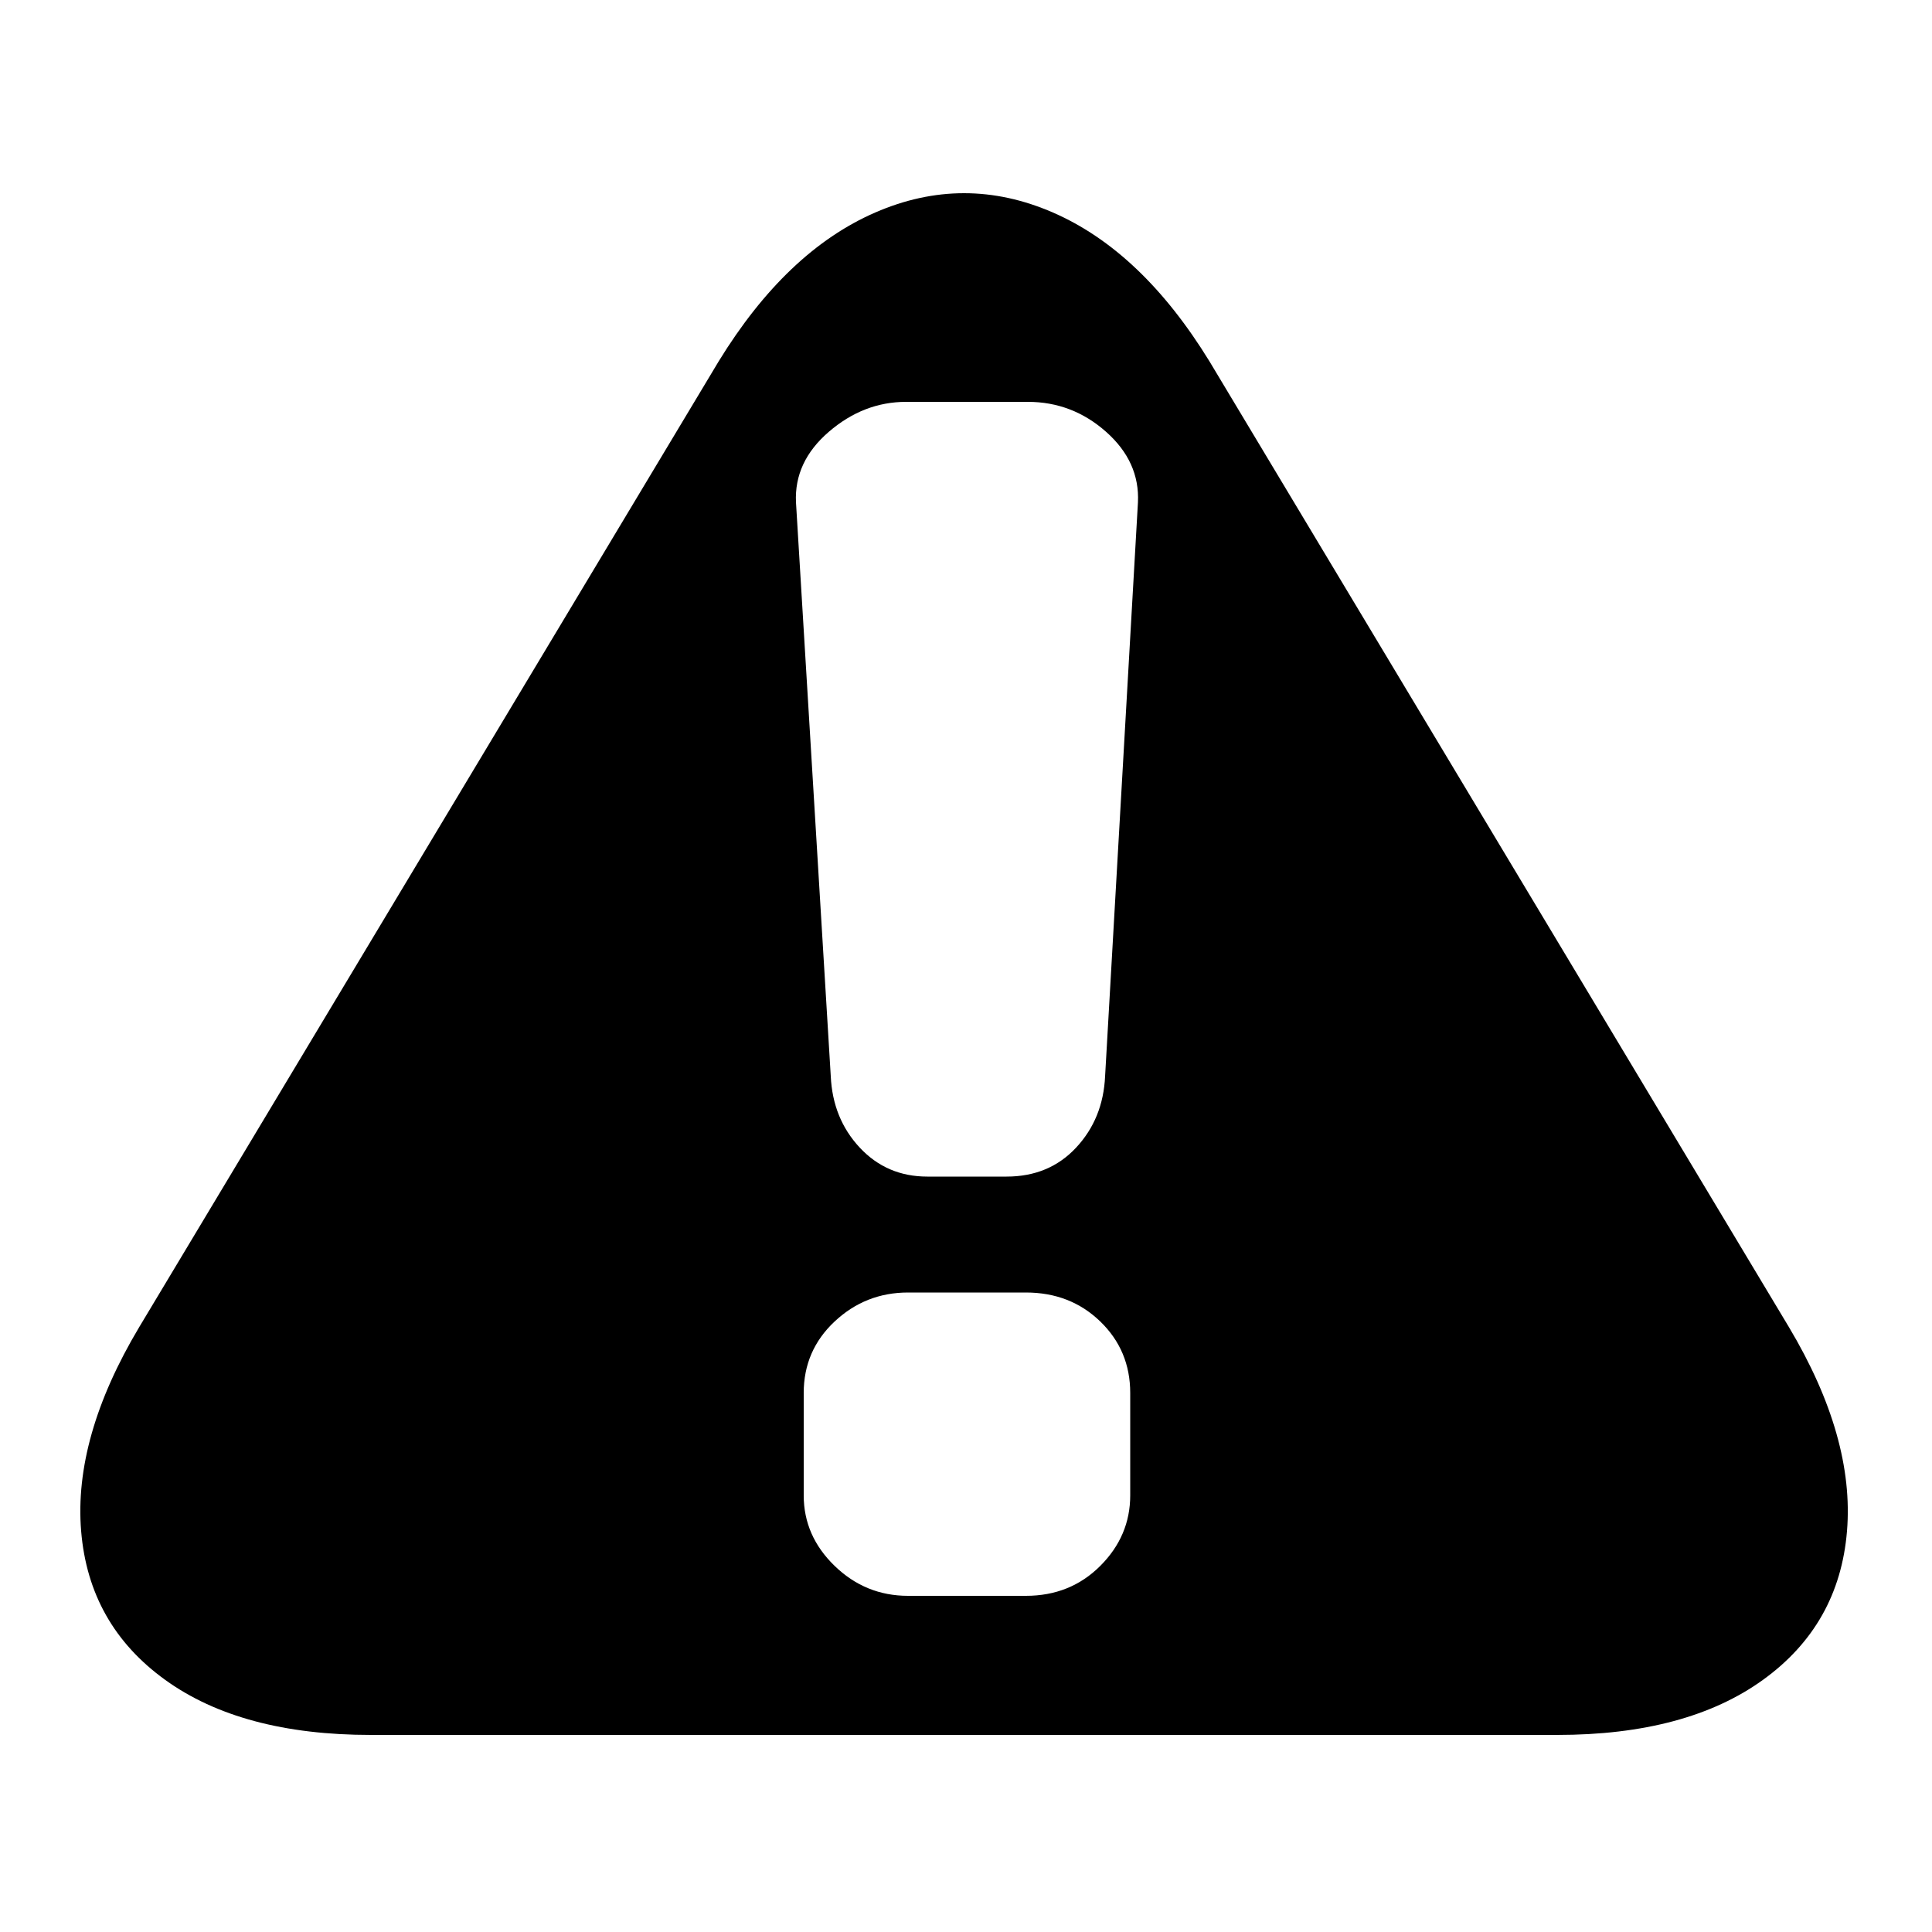 <?xml version="1.0" encoding="utf-8"?><!-- Uploaded to: SVG Repo, www.svgrepo.com, Generator: SVG Repo Mixer Tools -->
<svg fill="#000000" width="800px" height="800px" viewBox="0 0 1000 1000" xmlns="http://www.w3.org/2000/svg"><path d="M926 687L626 187q-35-57-81-77t-92 0-81 77L72 687q-34 57-30 105.5t43.5 77T192 898h614q67 0 106.5-28.5t43.5-77T926 687zm-341 87q0 21-15.5 36.5T531 826h-61q-22 0-38-15.5T416 774v-53q0-22 16-37t38-15h61q23 0 38.5 15t15.5 37v53zm-13-217q-1 22-15 37t-36 15h-41q-21 0-35-15t-15-37l-18-297q-1-21 17-36.5t40-15.5h63q23 0 40.5 15.5T589 260z"/></svg>